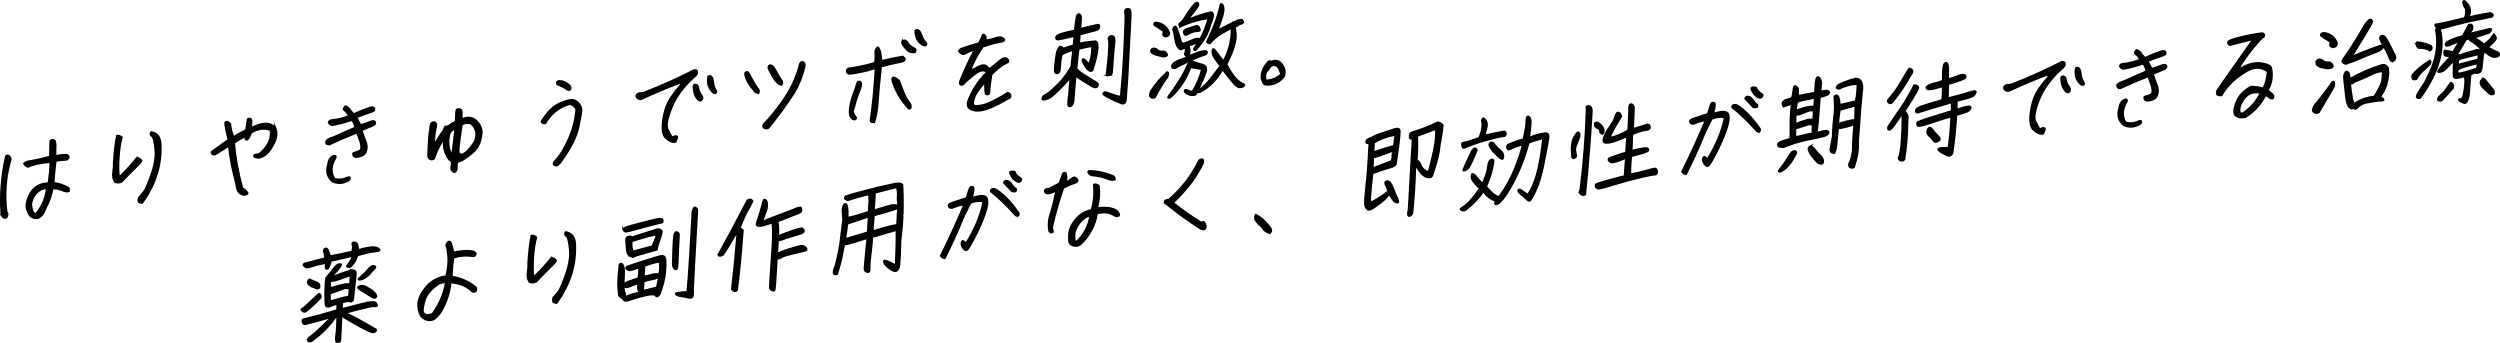 <?xml version="1.0" encoding="UTF-8"?><svg id="_レイヤー_2" xmlns="http://www.w3.org/2000/svg" viewBox="0 0 739.17 101.4"><defs><style>.cls-1{stroke:#000;stroke-miterlimit:10;stroke-width:.5px;}</style></defs><g id="_デザイン"><path class="cls-1" d="m.4,63.56c-.42-5.82.03-11.61,1.32-17.34.3-.32.58-.38.91-.17.3.22.49.55.56.98-1.5,5.21-1.92,10.46-1.22,15.74.24.07.32.34.26.8-.09.45-.26.73-.52.85s-.53.03-.83-.22l-.49-.64Zm19.89-6.98c-.19.09-.47.09-.84.03-.37-.09-.92-.25-1.62-.52-.67-.27-1.44-.38-2.25-.32-.43,1.89-.85,3.27-1.32,4.24-.43.94-.86,1.84-1.25,2.68-.39.84-.99,1.44-1.79,1.82-.78.09-1.43-.03-1.94-.38-.51-.32-.96-1.07-1.32-2.23-.4-1.13-.05-2.75,1.01-4.81,1.27-1.95,3.07-2.95,5.34-2.92.37-2.42.56-4.5.54-6.25-2.94.27-5.15.74-6.56,1.44-.31-.09-.58-.25-.78-.45-.2-.2-.35-.37-.43-.52.33-.35.75-.56,1.25-.68.5-.12,1.1-.22,1.82-.33.72-.11,2.27-.48,4.64-1.1,0-2,0-3.55.07-4.64.26-.25.58-.35.98-.27.4.08.58.6.62,1.52,0,.92-.03,2-.07,3.21,2.01-.39,3.23-.46,3.59-.22.39.24.46.55.25.92-.18.34-.53.5-1.09.5-.53,0-1.4.06-2.66.27-.32,2.7-.52,4.85-.62,6.48,1.57.2,3.07.7,4.48,1.52.15.59.13.91-.06.99Zm-6.44-.98l-1.55.37c-1.8.97-2.83,2.51-3.08,4.57.09.5.19,1.03.31,1.58.09.56.47.96,1.11,1.14,1.85-2.33,2.94-4.9,3.21-7.66Z"/><path class="cls-1" d="m36.02,40.65c-.44,1.6-.75,3.57-.89,5.84s-.13,4.14.03,5.55l.5-.06c2.09-2.08,3.72-3.88,4.9-5.41.15.08.36.18.63.31.27.13.51.32.68.59-.02.29-.56.95-1.61,1.93-1.06,1.01-2.48,2.47-4.31,4.36-.77.34-1.42.35-2.02,0-.51-.86-.67-1.83-.48-2.86.16-1.03.22-2.02.18-2.94.2-3.26.52-5.89.95-7.88.56-.06,1.05.1,1.43.57Zm6.85,15.56c2.29-4.95,3.31-8.81,3.08-11.61-.27-2.76-.61-4.24-1.1-4.38-.44-.36-.51-.73-.14-1.19,1.66.29,2.59,1.35,2.79,3.2.39,6.33-1.44,12.28-5.48,17.81-.31-.06-.58-.12-.86-.19-.28-.06-.31-.54-.13-1.41.87-.99,1.51-1.72,1.85-2.24Z"/><path class="cls-1" d="m81.46,37.87c.51,1.24.43,2.58-.25,4.09-.68,1.51-1.44,2.64-2.26,3.43-.82.76-1.66,1.2-2.54,1.3l-1.11-.22c-.26-.29-.31-.47-.12-.62.16-.15.45-.21.88-.23.43.01.79-.18,1.13-.6,2.17-1.93,3.11-4.13,2.8-6.56-1.92-.64-3.83-.39-5.74.78-.22.6-.44,1.1-.65,1.5-.24.41-.47.62-.72.62-.22,0-.38-.37-.43-1.06l-3.19,1.89c.3,4.25,1.11,8.72,2.43,13.49.46.17.84.51,1.15.95.36.21.47.42.33.63-.14.21-.46.34-.99.4-1.23-.24-1.93-.92-2.14-2.04-.18-1.15-.42-2.2-.7-3.22-.74-2.68-1.29-5.75-1.7-9.26-2.07,1.31-3.23,2.05-3.59,2.28-.32.23-.64.33-.92.29-.28-.03-.46-.17-.57-.41-.08-.24-.04-.44.16-.56,1.27-.87,2.86-2.01,4.85-3.47-.5-1.5-.83-3.14-1.03-4.96.41-.55.93-.42,1.56.36.1,1.38.43,2.65,1.01,3.82,1.1-.76,2.33-1.44,3.64-2.06.2-1.23.36-2.26.47-3.13.14-.21.39-.3.7-.24.34.06.48.33.44.9,0,.54-.04,1.18-.08,1.88,3.31-1.77,5.7-1.76,7.18.04Z"/><path class="cls-1" d="m96.48,42.45c-.15-.14-.13-.43.05-.77.18-.34.53-.6,1.14-.8.6-.2,1.5-.55,2.68-1.1,1.19-.58,2.75-1.26,4.67-2.05-.16-.9-.49-1.66-.98-2.24-2.03.71-3.96,1.21-5.85,1.55-.52-.16-.84-.44-1.04-.83.12-.39.38-.61.79-.69,1.53-.11,3.26-.5,5.21-1.22-.42-.81-.82-1.37-1.24-1.64-.45-.23-.4-.65.17-1.26.49.1.94.4,1.28.87.34.5.75.99,1.21,1.48,1.86-.88,3.55-1.54,5.07-2.03.66-.08,1.02.04,1.06.39.04.31,0,.54-.13.65s-.64.33-1.5.61c-.86.29-2.1.71-3.69,1.34l1.23,2.27c1.01-.31,1.97-.64,2.83-.99.86-.38,1.39-.28,1.54.27-.03.42-.23.69-.61.83-.38.17-.83.35-1.4.57-.54.22-1.21.52-2.04.9.59,1.58,1.01,2.74,1.28,3.47.26.76.31,1.49.18,2.17-.17.72-.42,1.22-.78,1.51-.36.29-1.06.56-2.16.75-.52-.07-.83-.19-.94-.43-.11-.24-.16-.43-.15-.62,0-.16.33-.32.99-.46.63-.17,1.11-.41,1.35-.76.16-.62.08-1.34-.17-2.23-.29-.89-.6-1.8-.98-2.74-2.87,1.12-5.61,2.32-8.21,3.53-.43-.04-.71-.14-.85-.32Zm.49,6.22c.13-1.06.45-1.79.94-2.17.49-.41.87-.54,1.15-.45.27.09.32.34.14.68-1.32,2.18-1.44,4.22-.34,6.1,1.34.39,2.72.23,4.1-.43.41-.08.59,0,.54.29-.05.26-.15.46-.29.6-.13.14-.68.4-1.6.69-.92.3-1.97.22-3.19-.21-1.6-1.28-2.12-2.96-1.46-5.1Z"/><path class="cls-1" d="m142.43,39.36c-.12,1.5-.49,2.85-1.15,4-.66,1.18-2.17,2.5-4.54,4-.55.28-.99.43-1.3.46-.25.09-.38.58-.34,1.5,0,.92-.25,1.46-.75,1.64-.85-.38-1.12-1.01-.88-1.93.24-.91.03-1.53-.64-1.8-1.38-1.84-1.91-3.88-1.52-6.17-1.22,1.56-2.17,3.48-2.94,5.82-.46.34-.89.39-1.28.15-.39-.27-.55-.7-.51-1.31.04-.61.08-1.75.15-3.44.07-1.66.28-3.55.63-5.65.14-.21.27-.35.43-.43s.35-.1.6-.1c.25.04.42.17.56.44.11.27.04.88-.17,1.8-.24.92-.4,2.46-.41,4.61.84-1.59,1.77-3.06,2.79-4.41.09-.42.27-.82.44-1.13.56.03,1.03-.12,1.43-.48.39-.33.94-.65,1.68-.95.05-.73.09-1.44.1-2.1,0-.63.07-1.09.14-1.28.04-.23.21-.34.46-.37.34,0,.62.06.83.13.21.1.31.5.3,1.2-.04.7-.02,1.27.02,1.71,1.32-.72,2.62-.71,3.88.07,1.42,1.17,2.08,2.52,1.99,4.02Zm-7.84-1.43c-.55.29-1.07.73-1.58,1.35-.71,2.49-.51,4.72.65,6.62.35-2.64.67-5.31.93-7.97Zm6,.56c-.35-.91-.81-1.56-1.43-1.99-.98-.24-1.83-.14-2.6.39-.47,3.03-.8,5.36-.93,6.96-.16,1.57.27,2.12,1.33,1.66,1.03-.5,2.19-1.74,3.43-3.75.48-1.29.55-2.38.2-3.26Z"/><path class="cls-1" d="m160.09,35.96c1.6-2.75,3.42-4.54,5.46-5.44,2.05-.9,3.4-1.18,4.1-.94.67.27,1.21.62,1.58,1.09.34.47.59.98.68,1.54.09.53-.2,2.31-.82,5.29-.62,2.99-2.46,6.56-5.51,10.71-.3.32-.56.54-.82.7-.26.12-.53.09-.87-.09-.3-.19-.31-.5,0-1.01,1.19-1.21,2.18-2.59,3-4.21,2.07-3.75,3.23-7.53,3.49-11.3-.56-.98-1.25-1.48-2.05-1.51-3.14.99-5.49,2.88-7.1,5.69-.59.07-.99-.08-1.15-.5Zm4.63-11.02c-.08-.21-.1-.46-.02-.69.08-.23.36-.33.86-.32.5-.02,1.11.19,1.83.58.72.39,1.13.79,1.26,1.22.16.43.05.72-.27.89-.32.13-.68-.02-1.06-.45-1.2-.66-2.08-1.06-2.6-1.23Z"/><path class="cls-1" d="m188.92,29.29c-.34-.09-.57-.28-.68-.56-.14-.24-.12-.49-.02-.7.24-.31.56-.48.93-.49.37.02.81-.06,1.32-.21,5.1-1.97,10.02-4.18,14.74-6.62.6-.07.9.09.94.46.04.38-.08.74-.31,1.02-.2.28-.43.49-.69.65-3.13,2.83-5.34,5.87-6.62,9.09-1.26,3.22-1.64,5.35-1.08,6.4.53,1.05.89,1.71,1.06,1.94.17.27.39.31.71.14.32-.2.6-.23.88-.1.31.09.15.65-.38,1.66-.76.21-1.7-.12-2.82-1.11-1.12-.95-1.33-3.18-.65-6.68.45-2.21,1.18-4,2.2-5.45.99-1.44,1.73-2.38,2.19-2.82.43-.4.68-.9.72-1.54-4.01,1.53-7.87,3.15-11.58,4.87-.23.15-.51.15-.84.03Zm16.12-3.26c-.03-.5.02-.83.18-.94.16-.11.41-.14.72-.02.31.09.5.45.56,1.05s.33,1.23.84,1.93c.55.67.48,1.25-.17,1.73-.56.03-1.18-.6-1.75-1.8-.18-.65-.29-1.33-.38-1.96Zm5.25-3.42c.3.22.48.77.58,1.68.1.94.33,1.64.67,2.18.34.5.38.84.12,1-.26.19-.51.15-.77-.07-1.39-1.17-1.88-2.77-1.5-4.84.35-.17.63-.13.9.06Z"/><path class="cls-1" d="m223.43,27.31c-1.46-1.58-2.4-2.93-2.8-4.06-.4-1.13-.45-1.76-.13-1.89.29-.13.51-.12.62-.04.12.11.26.32.46.65.17.3.53.96,1.03,1.94.5.96.98,1.7,1.42,2.19.43.52.53.99.22,1.47l-.82-.26Zm11.44.03c-2.41,3.76-4.99,7.26-7.67,10.51-.39.2-.76.21-1.12.06-.36-.15-.5-.39-.45-.71.05-.32.22-.63.55-.89,1.29-1.32,2.57-2.86,3.86-4.59,3.24-4.14,5.4-8.45,6.49-12.95.34-.48.66-.61.99-.4s.46.58.43,1.13c-.64,2.8-1.64,5.42-3.06,7.83Zm-6.48-4.81c-.9-1.58-1.31-2.48-1.23-2.71.08-.23.21-.41.47-.56.56.06.98.3,1.23.78.25.48.62,1.1,1.1,1.91.45.84.84,1.43,1.13,1.81.32.34.32.82,0,1.36-.86-.12-1.77-.97-2.7-2.58Z"/><path class="cls-1" d="m250.82,21.76c-.3-.16-.44-.39-.48-.74-.04-.34.16-.59.58-.79.63-.07,1.66-.25,3.08-.51,1.45-.26,2.99-.66,4.7-1.17.15-1,.18-1.92.08-2.77-.07-.85.18-1.45.77-1.83.36.28.6.85.77,1.66.14.81.24,1.59.32,2.38,2.15-.53,4.25-.93,6.27-1.28.33.25.53.45.62.59.05.19,0,.38-.16.59-.2.25-.87.45-2.09.65-1.2.23-2.8.6-4.76,1.14-.48,4.3-.79,7.73-.94,10.26-.19,2.53-.53,4.6-1.07,6.21-.34.04-.62.04-.84-.06-.18-.08-.3-.25-.28-.57.71-4.96,1.21-10.13,1.48-15.42-1.21.49-2.76.92-4.62,1.25-1.98.42-3.11.58-3.42.42Zm2.23,4.12c.23-1.14.48-1.74.79-1.77.31-.07.56.06.75.36.2.3.02,1.2-.6,2.7-.59,1.49-1.21,3.47-1.82,5.85.18.61.4,1.1.69,1.38.32.28.37.56.17.77-.17.21-.45.24-.78.09-.33-.12-.65-.5-.96-1.13-.33-1.74.25-4.5,1.75-8.25Zm13.1-1.2c.37,1,.7,1.82.94,2.46.27.67.54,1.24.82,1.75.25.51.53.92.8,1.21.26.29.46.61.56.98.1.34.09.62-.05.86-.11.2-.33.26-.57.16-2.28-2.41-3.88-5.14-4.81-8.21-.13-.49-.04-.85.25-1.04.98.21,1.69.82,2.06,1.83Zm.58-12.43c.14-.17.36-.26.7-.33.34-.04.67.21,1.01.8.34.56.9,1.04,1.68,1.46.67.24.83.67.39,1.29-.88.13-1.61-.04-2.2-.57-.56-.54-1.05-1.12-1.45-1.74-.19-.42-.23-.73-.13-.91Zm4.84-3.31c.3.16.61.63.9,1.48.26.83.63,1.45,1.06,1.91.41.46.51.77.31.98-.23.18-.51.22-.87.07-1.57-.84-2.38-2.27-2.37-4.36.32-.2.64-.23.97-.08Z"/><path class="cls-1" d="m298.77,28.75c-2.39,1.45-4.48,2.54-6.2,3.21s-3.1.92-4.15.76c-1.08-.16-1.74-.47-2.06-.94-.28-.44-.34-1.01-.21-1.66,1.2-3.28,3.02-6.15,5.5-8.62-.18-.55-.67-.75-1.39-.6-.72.14-1.63.66-2.68,1.54-1.08.85-2.04,1.75-2.93,2.62-.69.17-.99-.14-.84-.95,1.22-3.12,2.69-6.27,4.34-9.4-.95.27-1.68.54-2.23.86-.55.35-.96.49-1.3.43-.31-.06-.66-.34-1.1-.8-.04-.38.35-.71,1.18-.99.83-.28,2.41-.78,4.75-1.46l.93-1.98c.15-.49.32-.67.53-.54.18.11.33.22.44.36.12.11.15.58.1,1.35.88-.13,1.82-.33,2.84-.67,1.02-.34,1.73-.36,2.12-.08.42.27.59.54.51.77-.11.23-.68.43-1.81.58-1.1.19-2.62.62-4.52,1.28-1.5,2.14-2.77,4.53-3.8,7.19.84-.48,1.61-.88,2.31-1.21.71-.37,1.28-.53,1.74-.55.47-.02,1.04.36,1.73,1.14,1.31-1.04,2.35-1.88,3.11-2.54.75-.62,1.42-.83,1.93-.57.51.26.68.62.46,1.09-.23.12-.74.4-1.51.81-.74.43-1.89,1.39-3.38,2.83-.33,1.85-.57,3.74-.69,5.66-.36.33-.71.37-1.06.12-.19-.93-.24-2.1-.15-3.53-1.73,1.91-2.79,3.39-3.17,4.51-.41,1.09-.49,1.86-.23,2.28.22.39,1.22.37,2.89-.04,1.71-.45,4.08-1.64,7.19-3.61.67.18.95.65.79,1.37Z"/><path class="cls-1" d="m320.74,19.43c-.51-.86-.75-1.41-.71-1.66.05-.26.18-.37.39-.3.18.07.39.21.62.47.23.23.44.49.64.72.17.27.33.22.47-.08.11-.3.27-.86.44-1.64.2-.79.3-1.88.33-3.3-1.22.17-2.55.48-4,.87-.31,2.57-.53,4.5-.64,5.84.15.14.44.43.85.79.44.39,1.43,1.04,2.99,1.98,1.53.91,2.37,1.44,2.45,1.56.09.12.11.27.1.4-.04.16-.11.33-.22.5-.1.14-.23.25-.39.27-.16.02-.34,0-.53-.04-.22-.04-.46-.17-.76-.36-.3-.19-.99-.62-2.04-1.23-1.05-.64-1.94-1.24-2.69-1.79-.39,4.29-.56,6.63-.59,7.04-.02.38-.08.74-.18.97-.08.26-.18.43-.29.6-.1.14-.2.25-.36.33-.13.08-.29.1-.44.11-.15-.01-.25-.07-.3-.19-.05-.12-.08-.28-.06-.53.01-.22,0-.44.01-.73-.02-.25.05-.77.16-1.6.11-.81.2-1.67.25-2.57.09-.9.15-1.89.21-2.97-.71.9-1.44,1.72-2.17,2.5-.76.75-1.56,1.54-2.41,2.34-.82.76-1.51,1.25-1.98,1.43-.51.18-.83.28-1.05.31-.22.03-.37.01-.5.02-.12-.02-.18-.14-.17-.3.01-.16.05-.35.19-.56.11-.23.3-.38.53-.5.19-.12.45-.24.74-.4.29-.16.98-.71,2.06-1.72,1.09-1.01,1.99-1.94,2.69-2.84.71-.9,1.22-1.6,1.5-2.1.31-.48.52-.82.65-1.03.14-.17.21-.31.21-.37.12-1.38.31-2.98.55-4.85-1.74.52-2.89.99-3.41,1.4-.25,1.49-.42,2.74-.45,3.79-.03,1.02-.28,1.59-.75,1.64-.47.05-.74-.11-.78-.48-.07-.4-.07-.85-.01-1.3s.17-1.26.27-2.35c.1-1.09.24-1.93.47-2.53.22-.6.46-.97.66-1.15.23-.15.62,0,1.18.5.89-.32,1.88-.66,2.95-.97.11-1.31.17-2.21.2-2.69-.54.12-1.39.32-2.55.58-1.2.29-1.86.43-2.05.45-.15-.01-.31-.03-.46-.04-.15-.04-.24-.13-.32-.31-.02-.12-.01-.28,0-.41.04-.13.14-.27.31-.42.16-.11.42-.24.74-.37.29-.13.98-.33,2.03-.61,1.07-.25,1.89-.44,2.46-.56.22-2.09.4-3.44.53-3.99.13-.55.36-.83.67-.81.31,0,.52.2.62.56.1.34.02,1.61-.17,3.73.53-.09,1.51-.33,3-.69,1.45-.35,2.24-.54,2.36-.49.15.05.21.17.26.32.02.16,0,.35-.03.54-.07.2-.15.33-.28.44-.1.14-.26.22-.48.31-.19.05-.95.27-2.21.57-1.3.34-2.21.57-2.78.76-.03.54-.09,1.41-.19,2.62,1.39-.28,2.33-.46,2.86-.48.53-.06,1.09-.09,1.75-.17.63-.07.93.56.87,1.96-.05,1.37-.53,3.52-1.48,6.42-.22.47-.53.57-.98.3-.4-.11-.83-.6-1.34-1.46Zm11.93,10.83c-.17.3-.46.43-.93.39-1.37-.51-2.7-1.12-3.99-1.8-1.3-.65-1.8-1.1-1.53-1.35.26-.22.49-.31.7-.24.22.04.89.25,2.01.66,1.13.41,1.92.61,2.42.64.45-4.36.83-9.45,1.09-15.22.26-5.8.35-8.79.28-9.04-.08-.21-.12-.53-.1-.97.03-.42.23-.66.63-.71.41-.08.68.05.88.28.17.27.24,1.11.16,2.52-.09,1.44-.27,4.82-.53,10.14-.24,5.36-.52,9.95-.85,13.83.02.25-.06.55-.24.85Zm-4.92-7.94c-.57.13-.77-.04-.56-.54.63-5.21.87-8.5.67-9.91-.23-.29-.18-.61.15-.97.36-.36.71-.4,1.13-.16.39.27.5.99.36,2.18-.16,1.16-.41,4.07-.72,8.68-.12.36-.47.62-1.04.72Z"/><path class="cls-1" d="m339.94,28.29c.04-.67.27-1.3.67-1.85.38-.55.92-1.24,1.56-2.05.61-.8,1.51-1.76,2.66-2.81.08-.26.24-.35.45-.21.21.13.18.58-.09,1.41-1.39,1.84-2.6,3.85-3.66,5.97-.65.39-1.2.23-1.59-.45Zm.4-12.98c-.1-.46.05-.77.49-.94.41-.14.84-.03,1.29.33.44.39.9.56,1.37.51.5-.06.84,0,1.08.2.24.16.41.46.57.82-.29.6-1.13.67-2.62.17-1.35-.29-2.07-.65-2.17-1.08Zm4.86-4.64c-.32.2-.6.2-.87.07-.3-.12-.42-.27-.44-.46-.02-.19.03-.51.16-1.06-1.17-.76-2.06-1.35-2.75-1.81-.23-.32-.09-.59.42-.78,1.98.22,3.34,1.24,4.04,3.09-.03.45-.23.79-.56.95Zm2.69,9.27c-.61.32-1.05.34-1.31.02-.26-.32-.08-.79.58-1.4.65-.45,2.02-1.02,4.15-1.77-.82-.29-1.14-.63-.96-1.03.21-.37.25-.95.2-1.7-.48.21-.86.35-1.21.49-.2.21-.53.06-.97-.46-.44-.49-.73-1.34-.93-2.53-.18-1.19-.34-2.02-.47-2.45-.13-.46-.17-.71-.21-.71,0-.03.13-.17.43-.46.33-.29.6-.07.86.7.27.73.53,1.56.78,2.48.25.92.47,1.47.68,1.64.24.16.81.04,1.73-.39.93-.39,1.66-.7,2.23-.89.6-.16,1.03-.12,1.29.2,1.05-1.83,1.89-3.93,2.56-6.29-2.92.43-5.74,1.25-8.4,2.54,0-.06-.08-.21-.25-.48-.17-.23-.06-.47.32-.7.39-.2.89-.83,1.48-1.82.56-.95,1.24-1.92,1.98-2.86.74-.94,1.2-1.37,1.45-1.34.21.04.36.18.44.43.08.28-.1.68-.51,1.26-.41.58-1.29,1.73-2.67,3.44,2.49-1.04,4.81-1.81,6.95-2.28.83.19.79,1.3-.15,3.41-.67,2.87-2.17,5.48-4.49,7.87-.13.11-.28.06-.43-.17-.14-.24.31-.95,1.34-2.12-1.04.28-2,.61-2.92.93.46,1.19.42,2.24-.13,3.16,1.08-.44,1.98-.8,2.68-1.07.7-.3,1.49-.45,2.36-.52.37,0,.52.16.5.51s-.44.62-1.26.84c-.82.25-2.07.74-3.76,1.54l3.42,1.07c1.23.24,1.65.99,1.26,2.27-.42,1.25-1.04,2.72-1.86,4.43l-.28,1.05c.72-.56,1.48-1.25,2.3-2.04.8-.82,2.18-2.56,4.15-5.26-1.04-1.31-1.73-2.21-2-2.79-.31-.54-.43-1.06-.37-1.61.06-.54.23-.72.47-.53.27.22.56.57.93,1.1.34.53.98,1.32,1.87,2.42,1.64-2.91,2.43-6.18,2.41-9.82-2.18,1.13-3.7,2.07-4.52,2.76-.85.67-1.35,1.17-1.55,1.41-.17.27-.31.42-.37.45s-.25-.04-.52-.16c-.27-.16-.38-.31-.32-.41,1.99-4.03,3.33-7.7,4-10.98.04-.16.17-.18.41-.08.24.13.41.46.49,1.05.09.62-.03,1.49-.38,2.67-.35,1.18-.81,2.47-1.35,3.83.76-.21,1.75-.64,3.04-1.36,1.26-.71,2.25-1.17,2.95-1.41.67-.23,1.11-.28,1.31-.09.17.2.25.42.21.67-.01.22-.21.37-.59.45-.35.07-.99.43-1.87,1.04.44,1.47.46,3.09,0,4.88-.42,1.76-1.26,3.79-2.45,6.02,1.55,3.03,3.09,4.91,4.59,5.69.55.16.79.32.71.55-.07.2-.3.35-.65.49-.38.11-.72.15-1.06.09-.34-.06-.96-.59-1.83-1.6-.87-1.04-1.85-2.26-2.91-3.67-1.81,3.12-4,5.34-6.6,6.65-.25.09-.54.12-.88.07-.11.2-.27.41-.44.62-.2.24-.61.32-1.26.27-.62-.06-1.17-.25-1.58-.58-.44-.36-.58-.63-.44-.87.14-.24.48-.21.99.04.54.29.97.37,1.29.3,1.09-1.58,2.04-3.78,2.83-6.57l-3.38-.57c-1.19,3.21-2.95,6.01-5.3,8.34-.53.5-.92.77-1.13.76-.22,0-.27-.16-.16-.43.14-.24.41-.62.78-1.1.4-.46,1.12-1.52,2.15-3.13,1.06-1.61,1.8-2.96,2.24-4,.47-1.07.75-1.61.88-1.62.12-.01.2-.28.23-.76l-1.51.81c-.93.42-1.7.79-2.31,1.12Zm3.47-9.91c-.58.35-.96.42-1.1.19-.14-.27-.22-.51-.26-.76-.01-.28.12-.49.41-.65.29-.16.74-.34,1.31-.53.57-.19,1.14-.35,1.65-.54.54-.16.88-.1,1.05.17.17.3.28.57.35.82s0,.38-.18.4c-.19.05-.69.11-1.51.2-.57.13-1.14.35-1.72.7Z"/><path class="cls-1" d="m373.37,24.27c-.16-.46-.29-.82-.4-1.03-.1-1.86.62-3.56,2.12-5.09.23-.12.5-.09.87.03,1.37-.57,2.5-.19,3.29,1.15.37.56.58,1.14.64,1.67.03.57-.04,1.11-.26,1.65-1.38,1.74-3.17,2.55-5.31,2.41-.46-.04-.76-.29-.95-.78Zm.84-.51c1.74,0,3.27-.62,4.56-1.79-.46-1.66-1.06-2.54-1.83-2.68-.77-.13-1.42.35-1.98,1.4-.77.47-1.02,1.48-.75,3.07Z"/><path class="cls-1" d="m89.13,91.6c-.06-.09-.05-.12-.05-.15.03-.04.03-.07.1-.11.03-.04.13-.05.25-.09.13-.05.68-.49,1.64-1.39.99-.91,1.71-1.59,2.28-2.13.53-.5.83-.79.89-.83.1-.04.16-.05.22-.02s.12.08.18.17c.06.06.15.17.17.3.05.12.08.24.07.37,0,.1-.05.23-.15.37-.1.14-.43.49-1.03,1.1-.56.57-1.22,1.18-1.88,1.77-.69.58-1.15.95-1.31,1.07-.19.12-.35.2-.45.21-.1.04-.28-.03-.58-.22-.21-.17-.32-.31-.35-.41Zm15.18-11.71c.46.08.73.24.81.45.08.25.13.43.12.59,0,.16-.08.83-.22,2.02-.14,1.19-.35,3.08-.6,5.71-.14.3-.34.45-.59.51-.22.03-.4.01-.52-.07-.09-.09-.37-.08-.81,0-.44.08-.88.2-1.3.34-.02.32-.03.95-.09,1.91,1.52-.39,3.48-.9,5.85-1.52,2.4-.65,3.81-.72,4.18-.25.37.5.45.77.29.89-.19.08-.44.15-.69.11-.28-.03-.62-.03-1,.02-3.09.7-5.65,1.37-7.64,1.91,2.39,1.09,5.34,2.69,8.88,4.8.36.18.35.44-.01.73-.39.3-.83.32-1.31.09-1.22-.43-3.87-1.84-7.97-4.29-.09-.08-.32-.34-.67-.78-.17,3.22-.29,5.71-.37,7.53.04.28-.22.47-.78.57-.57.09-.71-.52-.51-1.85.21-1.36.33-3.4.32-6.19-2.06,3.09-4.58,5.66-7.5,7.67-.45.24-.83.28-1.03.08-.23-.23-.29-.41-.18-.58.11-.2.27-.38.53-.54.23-.15.81-.6,1.67-1.36.89-.77,2.51-2.31,4.86-4.64-3.29.94-5.88,1.65-7.78,2.12-.38.04-.64-.15-.77-.61-.16-.43-.11-.72.15-.84,3.5-.84,6.85-1.76,10.05-2.73.02-.86.03-1.46,0-1.87-1.24.43-2,.67-2.26.8-.22.09-.47.12-.75.05-.24-.07-.36-.24-.4-.59-.16-1.44-.2-3.37-.04-5.83,0-.67.08-1.34.19-2.05.41-.55.71-.94.94-1.19.2-.21.67-.77,1.31-1.64.67-.87,1.23-1.28,1.7-1.3.44-.02.62.09.51.29-.6,1.11-1.7,2.35-3.24,3.7,4.01-1.53,6.26-2.23,6.69-2.16Zm-7.95-2.11c-1.32.21-2.52.48-3.56.82-1.08.34-1.74.52-2.02.52-.25,0-.55-.16-.87-.5-.32-.34-.24-.61.3-.76.54-.16,2.5-.66,5.91-1.53,0-.57-.09-1.13-.27-1.68-.18-.55-.13-.9.19-1.1.29-.16.57-.13.77.13.23.23.47.93.77,2.07,2.61-.49,4.78-.96,6.52-1.37.23-.79.28-1.46.12-2.01-.19-.52.02-.76.54-.73.49.07.82.29.89.63.07.37.19.9.33,1.64.76-.28,1.74-.52,3-.72,1.26-.21,2.12-.15,2.67.14.51.32.68.53.55.7-.16.15-.7.27-1.67.38-.94.11-2.55.45-4.82,1.09-.41,1.12-.8,1.93-1.18,2.42-.37.45-.67.77-.86.92-.2.15-.45.18-.81.09-.33-.12-.42-.24-.19-.42.91-1.18,1.44-2.13,1.57-2.84-1.51.36-3.66.86-6.4,1.49-.36,1.34-.69,2.11-.98,2.3-.61.29-.76-.26-.49-1.66Zm-5.06,4.95c.1-.11.22-.09.41-.05.18.07.42.17.76.33.33.15.7.3,1.12.47.39.18.66.34.75.49.05.12.11.27.13.4.02.12.04.28,0,.41,0,.13-.05.23-.11.33-.07.07-.13.14-.2.18-.06.04-.16.05-.28.03-.12-.05-.4-.11-.76-.23-.37-.12-.7-.24-.97-.37-.27-.16-.51-.29-.69-.46-.18-.17-.32-.31-.38-.46-.05-.15-.08-.28-.07-.44,0-.13.01-.22.08-.33.04-.13.11-.24.21-.31Zm6.32,6.39c2.38-.78,4.21-1.27,5.53-1.45.01-.22.04-.57.1-1.12.06-.52.09-1,.12-1.44-.26.16-.54.19-.78.09-.28-.06-.75.02-1.45.32-.7.3-1.91.72-3.62,1.27,0,.95.05,1.71.1,2.33Zm5.85-5.07c.09-.9.14-1.79.19-2.62-.73.21-1.81.59-3.24,1.1-1.43.51-2.34.68-2.8.51-.04.61-.02,1.3.05,2.15,3.27-1.07,5.19-1.44,5.79-1.13Zm3.24.46c.19-.02.38-.04.56,0,.22,0,.4.05.64.15.21.07.48.23.81.42.33.22.66.4.96.59.3.19.54.35.74.55.17.2.38.4.58.66.17.27.28.44.28.54.03.09-.01.19-.02.29-.04.07-.1.17-.17.24-.1.07-.19.12-.29.13s-.25,0-.4-.05c-.18-.04-.73-.33-1.65-.96-.93-.59-1.62-1.02-2.1-1.32-.45-.3-.72-.49-.77-.58-.06-.06-.05-.15-.02-.22.03-.07.17-.21.42-.33.06-.04.22-.09.41-.11Zm4.2-5.68c.09.05.12.15.11.21s-.17.27-.5.6c-.36.36-.63.64-.8.88-.2.28-.4.49-.64.74-.23.21-.53.47-.95.71-.39.27-.71.43-.9.55-.22.09-.44.14-.6.16-.19.05-.34.04-.44.05-.09-.02-.15-.08-.18-.11-.03-.03-.06-.09-.02-.16.04-.07.3-.32.86-.79.56-.44.99-.91,1.32-1.29.37-.39.7-.78,1.03-1.1.33-.32.59-.51.75-.59.16-.08.29-.13.38-.11.12-.01.25.03.43.11.03,0,.09.05.15.14Z"/><path class="cls-1" d="m134.1,76.19c-.29,1.75-.44,3.6-.53,5.58,2.49.38,4.77,1.33,6.76,2.88.39.24.56.57.54.89-.02.35-.19.59-.54.73-.32.17-.66.04-1.03-.36-.35-.37-.95-.81-1.76-1.26-.81-.48-2.25-.86-4.31-1.19-.07,1.69-.49,3.45-1.2,5.31-.73,1.83-1.41,3.14-1.98,3.9-.61.8-1.14,1.33-1.59,1.64-.42.3-1.02.43-1.76.39-1.29-.23-2.15-.9-2.58-1.96-.97-2.46-.51-4.86,1.35-7.22,1.66-2.28,3.83-3.57,6.46-3.87.51-2.25.73-4.21.58-5.81-.15-1.6-.31-2.57-.45-2.83-.17-.27-.15-.59.03-.99.21-.37.44-.59.69-.62.28-.03.52.19.64.69.16.46.39,1.29.65,2.49,2.42-.4,4.17-.54,5.18-.37,1.02.14,1.5.46,1.43.95-.09.52-.54.7-1.37.54-1.7-.22-3.42-.06-5.19.49Zm-2.28,7.24c-.78.09-1.41.22-1.89.4-2.4,1.54-3.83,3.2-4.31,4.93-.51,1.71-.67,2.84-.55,3.39.15.52.51.86,1.12,1.01.47-.05,1-.14,1.64-.34,2.11-2.9,3.45-6.04,4-9.4Z"/><path class="cls-1" d="m158.57,70.21c-.44,1.6-.75,3.57-.89,5.84-.14,2.27-.13,4.14.03,5.55l.5-.06c2.09-2.08,3.72-3.88,4.9-5.41.15.08.36.18.63.31.27.13.51.32.68.59-.02.29-.56.95-1.61,1.93-1.06,1.01-2.48,2.47-4.31,4.36-.77.34-1.42.35-2.02,0-.51-.86-.66-1.83-.48-2.86.16-1.03.22-2.02.18-2.94.2-3.26.52-5.89.95-7.88.56-.06,1.05.1,1.43.57Zm6.85,15.56c2.29-4.95,3.31-8.81,3.08-11.61-.26-2.76-.61-4.24-1.1-4.38-.44-.36-.51-.73-.14-1.19,1.66.29,2.59,1.35,2.79,3.21.39,6.33-1.44,12.28-5.48,17.81-.31-.06-.58-.12-.86-.19-.28-.06-.31-.54-.13-1.41.87-.99,1.51-1.72,1.85-2.24Z"/><path class="cls-1" d="m194.41,87.61c-.19.09-.38.04-.52-.13-.15-.14-.24-.23-.23-.26-.45-.23-1.36-.2-2.74.12-1.36.31-2.59.64-3.64,1.01-1.08.38-1.81.59-2.21.6-.4-.02-.67-.15-.75-.39-.11-.24-.35-.44-.71-.62-.36-.18-.56-.41-.61-.69-.01-.28-.05-.66-.12-1.13-.1-.46-.11-1.22-.14-2.24,0-1.01.11-2.87.4-5.5.08-.29.24-.44.52-.44.28.03.51.32.69.87.18.55.23,1.31.17,2.33-.06,1.02-.1,2.07-.1,3.18.41-.59.87-.95,1.34-1.07.51-.15,1.49-.49,2.98-1.01.1-.65.16-1.67.29-3.11-1.11.35-1.87.59-2.31.71-.41.14-.85.1-1.26-.17-.42-.24-.46-.52-.1-.84,2.22-.76,4.19-1.43,5.9-1.94,1.71-.54,3.01-.95,3.93-1.18.88-.23,1.4.03,1.54.81.14.78.12,2.08-.03,3.97-.18,1.86-.68,3.98-1.57,6.33-.28.44-.54.73-.7.78Zm-10.16-19.71c-.06-.09-.05-.15-.05-.15,0,0,.06-.04.19-.12.1-.07.29-.19.55-.38.29-.16,1.94-.63,4.97-1.42,3.03-.79,4.7-1.17,4.98-1.14.31,0,.56,0,.75,0,.19.01.3.22.31.57.04.34-.06.55-.32.57s-2.05.49-5.37,1.37c-3.35.92-5.06,1.37-5.18,1.35-.12-.02-.27-.09-.42-.24-.24-.16-.35-.31-.41-.43Zm5.02,18.43c-.64-.28-.83-1.14-.56-2.57-1.43.54-2.42.91-2.9,1.09-.48.18-.97.11-1.45-.22.11,1.22.26,1.87.38,1.99.15.11.12.52-.04,1.18,1.02-.43,2.54-.92,4.57-1.47Zm5.02-12.78c.02.25-.15.4-.46.43-.31.04-.76.15-1.3.34-.57.19-1.42.42-2.6.74-1.17.29-1.96.54-2.41.78-.45.24-.67.27-.66.04.05-.23-.04-.28-.27-.16-.23.12-.5,0-.79-.35-.29-.38-.47-1.03-.53-1.97-.06-.98-.12-1.64-.15-2.08-.04-.41-.02-.73.12-.93.11-.23.21-.34.33-.35.09-.01.31-.07.63-.13.31-.07.46.04.51.29,2.85-.89,5.42-1.73,7.74-2.46.53-.06.96.15,1.27.59-.16,1.06-.55,2.34-1.1,3.8-.23.69-.35,1.18-.34,1.43Zm-2.6-3.67c-1.14.32-2.75.79-4.91,1.45-.08,1.37,0,2.38.38,3l5.72-1.54,1.39-3.39c-.62.04-1.47.2-2.58.48Zm3.22,11.84c-.4.43-1.04.69-1.92.85-.88.13-1.76.36-2.68.69l-.14,2.71c.92-.23,2.24-.54,4.01-.99l.73-3.25Zm.14-4.33c-1,.11-2.49.5-4.49,1.24-.08,1.34-.15,2.39-.19,3.1.31-.04,1.04-.18,2.11-.46,1.11-.32,1.89-.34,2.37-.14.28-1.05.36-2.26.2-3.73Zm5.23-8.71c.4.15.56.54.46,1.18-.22,4.02-.32,6.63-.36,7.81-.01,1.17-.14,1.82-.37,1.91-.26.12-.5,0-.76-.36-.26-.35-.38-.91-.33-1.74.02-.79.07-2.1.12-3.98.05-1.88.17-3.29.36-4.29.19-.53.48-.72.87-.54Zm4.52,18.99c-.15.4-.59.51-1.33.34-.73-.2-1.44-.34-2.12-.42-.68-.08-1.17-.25-1.46-.53-.3-.25-.03-.44.75-.53.82-.12,1.44-.16,1.88-.18.47,0,.69-.08.7-.24.01-.19.13-1.57.35-4.13.22-2.56.59-9.01,1.16-19.32.22-1.07.53-1.49.95-1.28.42.21.58.7.47,1.44-.59,10.02-.99,17.55-1.23,22.56.05,1.13.04,1.9-.11,2.3Z"/><path class="cls-1" d="m213.31,75.57c-.42.21-.72.11-.95-.24,2.73-4.88,5.6-10.25,8.64-16.11.68-.43,1.17-.32,1.51.24-.68,1.41-1.31,2.62-1.93,3.61-.68,1.44-1.3,2.91-1.86,4.4.43.14.76.36.93.56-.55,7.36-1.13,13.29-1.72,17.76-.5.53-1.02.43-1.57-.3l.11-.77c.51-4.24,1.01-9.41,1.51-15.42l.06-.93c-1.18,2.04-2.29,3.91-3.33,5.58-.55.89-1.02,1.42-1.41,1.62Zm10.46-9.78c.56-1.46,1.18-3.56,1.92-6.37.02-.35.21-.47.58-.35.33.15.52.58.54,1.3.05.72-.06,1.4-.28,2.03s-.63,1.69-1.23,3.25c.55-.35,1.95-.92,4.21-1.75,2.26-.83,4.01-1.5,5.29-2.03,1.24-.52,1.94-.67,2.05-.42.11.24.15.55.1.88-.02.32-.44.62-1.24.9-.82.25-2.26.83-4.36,1.7l-1.56.56c.21.2.3.73.34,1.58.04.88.01,1.81-.02,2.83.33-.26,1.57-.78,3.67-1.5,2.13-.75,3.23-1.03,3.41-.89.18.14.29.28.41.4.08.15.11.31.06.5-.04.16-.14.3-.31.41-.13.11-.29.19-.48.25-.19.05-1.04.31-2.53.76-1.52.46-2.44.75-2.82.92-.35.13-.64.23-.89.29-.22.06-.41.08-.6.1-.06.93-.14,2.24-.24,3.9.45-.24.84-.44,1.19-.58.32-.16,1.4-.54,3.17-1.06,1.78-.55,2.79-.79,2.97-.75.22.04.43.11.64.21.21.1.39.21.51.36.15.14.23.26.22.39.03.09-.01.19-.08.29-.07.1-.23.18-.39.23-.19.05-.44.15-.76.21-.32.07-1.26.3-2.87.67s-2.69.72-3.17.99c-.52.31-.81.47-.9.48-.06-.03-.28-.06-.61-.18-.35,6.26-.58,9.42-.68,9.53-.07.1-.16.15-.26.12-.12.01-.25,0-.4-.08-.15-.08-.27-.13-.39-.21-.12-.08-.21-.2-.29-.32-.09-.12-.08-.78,0-1.93.07-1.15.15-2.39.23-3.67.08-1.31.22-3.58.45-6.81.2-3.26.19-5.63-.06-7.13-3.57,1.42-5.06,1.4-4.54-.02Z"/><path class="cls-1" d="m264.43,54.33c1.07-.22,1.87-.15,2.38.21.34,5.64.15,11.14-.56,16.59-.01,2.73-.13,5.09-.31,7.08-.22,1.99-1.05,2.46-2.52,1.49-1.46-.97-2.16-1.85-2.08-2.62.42-.17,1.57.27,3.4,1.36.21-2.37.33-5.84.33-10.44l-7.16,2.11c-.05,1.34-.21,2.94-.46,4.91-.24,1.96-.36,3.31-.34,4.03.02.73,0,1.11-.07,1.18-.07.1-.13.14-.2.18-.06,0-.16.05-.25.03-.09.01-.22,0-.31-.06-.12-.02-.24-.1-.36-.18-.12-.08-.21-.2-.26-.35-.02-.12-.08-.28-.06-.47-.02-.16.26-3.17.83-8.97-1.3.4-2.66.81-4.09,1.26-1.39.44-2.22.63-2.43.59-.18-.04-.36.26-.49.91-.14.68-.28,1.49-.46,2.5s-.67,2.77-1.42,5.36c-.35.17-.63.17-.93-.02-.27-.16-.2-.87.25-2.06.42-1.19.92-3.37,1.49-6.54l.93-7.56-.21-2.67c.09-.96.32-1.62.64-1.88.48-.15.73.23.83,1.14.13.9.13,1.89.07,2.91,1.41-.22,3.53-.85,6.33-1.8-.12-.65-.11-1.32,0-2.03.11-.71.11-1.76-.03-3.07-2.3.55-4.39,1.13-6.26,1.76-.18-.04-.43-.14-.67-.3-.27-.16-.28-.44,0-.86,2.06-.68,5.29-1.55,9.74-2.66,2.02-.45,3.59-.82,4.7-1.04Zm-14.53,16.33c3.55-1.04,5.76-1.7,6.65-1.99.12-2.01.22-3.54.29-4.63-2.86.96-4.95,1.67-6.32,2.15-.02.38-.1,1.06-.22,2.02-.11.74-.25,1.55-.4,2.46Zm13.48-8.38c-.76.25-1.65.5-2.63.77-.98.24-1.77.46-2.37.65-.06.89-.1,1.69-.18,2.4-.07.67-.12,1.41-.17,2.24.89-.26,2-.61,3.33-.98,1.36-.41,2.65-.68,3.85-.88.13-1.66.23-3.29.3-4.92-.64.26-1.37.5-2.13.72Zm-4.65-5.31l-.32,5.21c.95-.27,1.9-.57,2.88-.87.95-.3,1.62-.5,1.96-.57.35-.07.66-.14.94-.14.31-.04.74.04,1.36.2-.17-1.25-.21-2.2-.13-2.87.07-.67,0-1.52-.25-2.57l-6.44,1.62Z"/><path class="cls-1" d="m278.2,75.56c2.52-5.14,4.82-10.16,6.9-15.12-1.16.19-2.11.46-2.78.76-.67.3-1.17.39-1.44.23-.3-.19-.44-.39-.42-.71.02-.29.44-.59,1.27-.87.79-.28,2.16-.72,4.03-1.31.59-2.07.97-3.12,1.19-3.24.23-.12.47-.12.78,0,.27.13.18,1.18-.35,3.18,2.67-.87,4.12-.79,4.46.25.31,1.01.09,2.62-.73,4.84-.79,2.18-1.76,4.39-2.93,6.61-1.16,2.23-1.89,3.45-2.25,3.71-.36.26-.75.05-1.18-.56-.43-.65-.58-1.17-.46-1.6.12-.39.28-.57.56-.48.24.1.51.36.76.74,2.59-4.13,4.3-8.26,5.15-12.38-1.13-.29-2.38-.17-3.82.4-.46.94-1.1,2.22-1.91,3.8-1.72,4.25-3.63,8.47-5.69,12.57-.59-.03-.98-.3-1.13-.82Zm22.86-11.82c-.16.15-.41.14-.74-.04-2.62-2.91-5.08-5.29-7.37-7.09-.07-.31.07-.55.35-.67.29-.13.6-.13.94-.04.75.39,1.7,1.11,2.82,2.15,1.15,1.04,2.54,2.69,4.14,4.92.07.34.02.6-.14.78Zm-4-10.2c.13-.11.32-.13.6-.1.59.06,1.06.42,1.43,1.01.37.59.83,1.08,1.37,1.46.01.32-.06.55-.2.66-.13.11-.47.12-1.06.03-.88-.92-1.66-1.78-2.42-2.58.04-.23.15-.4.28-.48Zm3.91-1.43c.44.36.74.58.89.69.18.11.2.23.1.43-.07.2-.24.38-.44.53-.23.18-.66.04-1.34-.39-.66-.43-1.2-1.2-1.6-2.32.08-.23.27-.38.61-.39.37-.01.65.05.89.18.12.49.41.9.89,1.26Z"/><path class="cls-1" d="m317.57,54.19c-.85.26-1.88.72-3.16,1.37-1.28,3.63-2.39,7.54-3.33,11.67.1.4.16.87.26,1.37-.39.33-.76.28-1.11-.22-.39-1.79-.21-3.72.54-5.67.6-2.1,1.1-4.18,1.51-6.29-.74.37-1.37.6-1.97.73-.57.13-.97.08-1.2-.15-.2-.23-.28-.48-.17-.74.11-.27.34-.39.65-.39.31.03.72-.11,1.21-.39.48-.28,1.32-.72,2.44-1.29l1.02-2.87c.07-.2.33-.29.67-.27.37.02.49,1.05.37,3.07.7-.71,1.35-1.23,1.9-1.55.52-.31,1-.11,1.36.58.22.42-.11.77-.97,1.06Zm10.71,7.35c1.11.22,1.86.58,2.26,1.14.37.56.5.89.31,1.08-.16.14-.39.2-.69.17-.31,0-.58-.09-.82-.29-.24-.19-.75-.42-1.55-.65-.76-.23-1.92-.2-3.43.1-.57,3.65-2.25,6.76-5.05,9.29-.71.43-1.43.48-2.22.19-.79-.32-1.15-1.04-1.04-2.23-.13-1.95.54-3.77,1.98-5.46,1.25-1.54,2.83-2.48,4.71-2.79.72-2.65.94-5.12.64-7.43.17-.21.39-.23.66-.17.24.1.55.19.82.35.34,2.09.2,4.29-.44,6.68,1.47-.17,2.75-.18,3.85,0Zm-5.99,2.33c-.97.05-1.97.7-2.98,1.92-1.04,1.23-1.55,2.49-1.63,3.8-.05,1.31.16,1.92.63,1.86,2.25-2.16,3.58-4.69,3.98-7.59Zm-.43-12.7c-.21-.2-.16-.43.13-.65,2.51.06,4.91.58,7.24,1.59.3.19.43.52.4,1-.51.25-1.31.15-2.34-.3-1.06-.45-2.59-.78-4.66-.99-.33-.18-.6-.41-.77-.64Z"/><path class="cls-1" d="m344.36,59.97c-.11-.27-.03-.5.26-.7.29-.22.61-.29.95-.23,3.81-3.29,6.78-7.14,8.95-11.61.2-.21.49-.34.83-.38.34-.04.48.33.4,1.13-.85,1.75-1.93,3.58-3.29,5.51-1.73,2.29-3.59,4.34-5.61,6.25,2.37,1.92,5.14,3.89,8.34,5.87.49-.31.83-.28,1.02.08.19.39.3.76.31,1.11,0,.38-.1.64-.33.77-.23.15-.6.1-1.14-.12-.58-.25-2.57-1.64-6.09-4.13l-4.6-3.54Z"/><path class="cls-1" d="m373.4,67.58c-.28-.51-.69-.94-1.23-1.22-.26-.35-.58-.76-.89-1.2-.32-.41-.34-.98-.05-1.68.79.32,1.59.87,2.42,1.66.79.8,1.43,1.52,1.92,2.16.46.65.42,1.22-.14,1.7-1.06-.42-1.75-.88-2.03-1.42Z"/><path class="cls-1" d="m412.77,48.3c-.06.55-.68,1-1.79,1.25-1.11.28-2.82.86-5.17,1.73-.4,3.41-.6,5.75-.68,7.06-.05,1.27.08,1.73.41,1.41,1.83-.94,3.45-2.01,4.92-3.22-.18-.62-.42-1.22-.73-1.76-.28-.57-.25-.95.1-1.12.35-.2.69-.11,1.04.2.35.34.69.94,1.04,1.85.32.92.73,1.85,1.19,2.81.44,1,.44,1.44,0,1.39-.46-.04-.83-.22-1.08-.58-.26-.32-.71-1.03-1.33-2.1-.29.73-.83,1.43-1.62,2.02-.75.62-1.63,1.3-2.64,2.01-.98.71-1.71.95-2.12.65-.42-.27-.67-.81-.74-1.6-.05-.76.07-2.61.4-5.56.37-2.93.65-7.08.89-12.47-.57.19-.88.1-.91-.31-.04-.41.2-.72.74-.91.51-.22,1.09-.47,1.76-.83.64-.33,1.38-.63,2.23-.86.82-.25,1.81-.58,3.02-1.01,1.18-.45,1.89-.44,2.08-.01.22.42.04,2.41-.46,5.95-.28,2.09-.46,3.42-.56,4Zm-.98-3.73c-2.49,1.04-4.4,1.7-5.75,2.02l-.16,3.13c1.78-.68,3.66-1.4,5.6-2.13.11-.3.24-1.33.31-3.02Zm.75-4.68c-2.39.43-4.49,1.18-6.27,2.3l-.17,2.81c1.94-.7,3.97-1.34,6.02-1.89l.42-3.22Zm4.23.54c-.05-.63.13-1.06.61-1.27,2.76-.82,5.34-1.84,7.74-3,.62.06,1.1.35,1.47.91-.2,1.77-.38,3.09-.55,3.93-.17.81-.37,2.04-.57,3.65-.22,1.61-.87,3.97-1.93,7.13-.23.69-.83.89-1.81.55-.98-.3-2.08-1.54-3.32-3.68.1,2.84-.16,7.6-.78,14.23-.23.69-.56,1.01-.99,1-.43-.01-.49-.64-.17-1.85.46-8.49.81-14.75,1.06-18.74l.14-2.33c-.51.25-.85.1-.9-.53Zm2.12,6.89c.6.38,1,.93,1.27,1.66.24.7.97,1.35,2.18,1.97,1.84-6.62,2.53-10.85,2.12-12.77-1.53.55-3.34,1.24-5.44,2.05.11,2.3.06,4.66-.13,7.09Z"/><path class="cls-1" d="m443.23,58.17c1.9-2.53,3.43-5.27,4.61-8.2,1.18-2.93,1.98-5.33,2.37-7.22-1.07.25-2.25.67-3.53,1.26-.52.34-.89.29-1.05-.13-.19-.46-.07-.85.35-1.18,1.79-.74,3.25-1.26,4.42-1.52.54-2.19.82-3.77.86-4.85,0-1.05.13-1.66.3-1.84.2-.18.41-.11.67.21.26.32.38.84.37,1.61-.05.77-.2,2.24-.46,4.4,1.47-.67,3.02-1.14,4.65-1.32.88-.13,1.22.43,1.02,1.66-.2,1.23-.63,3.62-1.35,7.23-.72,3.6-1.54,6.33-2.47,8.24-.93,1.91-1.51,2.87-1.79,2.87-.25,0-.58-.19-.96-.59-.41-.4-.94-.88-1.59-1.41-.68-.56-.93-.97-.76-1.21.14-.27.45-.24.9.06.45.3,1.07.77,1.91,1.34,1.05-1.42,1.95-3.43,2.67-6.01.75-2.59,1.37-6.15,1.87-10.71l-4.21,1.27c-.97,3.66-2.28,7.24-4.02,10.7-1.71,3.46-3.28,5.83-4.7,7.13-.49.4-.87.54-1.12.44-.24-.13-.26-.35-.05-.69.47-.05.48-.18.02-.32-.43-.14-.97-.4-1.54-.74-.6-.34-1.27-1.03-2.02-2.02-1.4,2-3.16,3.85-5.38,5.53-.48.15-.85.13-1.12-.03-.27-.19-.35-.34-.22-.45.13-.11.33-.26.58-.38.29-.13.81-.57,1.6-1.29.82-.73,1.97-2.16,3.43-4.26-1.02-1.06-1.69-1.81-2-2.28-.35-.44-.47-.93-.41-1.48.06-.55.26-.7.65-.49.36.25.65.53.88.92.26.35.81.99,1.72,1.87.93-2.04,1.47-3.65,1.58-4.9.14-1.25.46-1.99.94-2.17.51-.22.75-.02.75.52-.03.54-.22,1.51-.58,2.92-.37,1.41-.9,2.92-1.61,4.5,1.27,1.57,2.42,2.58,3.52,3l.31.06Zm-5.79-17.48c.49-1.48.75-2.53.82-3.2.04-.67.04-1.15-.07-1.42-.08-.28-.06-.56.12-.9.17-.31.42-.3.74.11.32.38.51.77.58,1.17.07.4.04.88-.12,1.38-.16.53-.33,1.24-.48,2.21,1.93-.47,3.79-.87,5.67-1.18.37.02.54.25.55.73-.03.48-.26.7-.69.68-1.38.19-3.08.6-5.14,1.19-2.06.58-4.15,1.29-6.32,2.18-.42.24-.69.08-.78-.51-.12-.56-.07-.88.15-.91,1.19-.2,2.84-.7,4.98-1.52Zm-1.01,3.29c.09.05.15.11.21.17.03.06-.05.36-.27.92-.19.53-.55,1.36-1.06,2.5-.53,1.11-.89,1.81-1.09,2.06-.2.25-.43.43-.69.55-.26.16-.45.24-.58.26-.13.05-.22.06-.28,0-.06-.03-.06-.09-.05-.15,0-.06.3-.79.91-2.13.64-1.37,1.04-2.3,1.29-2.78.21-.47.39-.81.56-1.01.13-.17.27-.32.4-.39.1-.07.25-.09.38-.04.09-.01.19.01.28.06Zm4.53-1.88c.25,0,.43.08.58.19.12.15.32.34.55.64.2.33.52.64.9.98.41.33.71.62.88.82.2.2.32.38.43.55.08.18.13.4.18.65.05.25.04.41.03.5-.04.13-.08.23-.11.33-.07.1-.11.2-.14.24-.06,0-.12.01-.25,0-.09-.02-.24-.1-.39-.21-.15-.14-.47-.39-.97-.84-.47-.45-.91-.88-1.26-1.28-.35-.44-.63-.85-.83-1.24-.19-.39-.27-.63-.23-.77.04-.13.11-.27.21-.34.07-.17.2-.21.42-.21Z"/><path class="cls-1" d="m464.79,46.3c-.28-2.57-.07-4.46.56-5.65.66-1.15,1.1-1.68,1.37-1.52.24.19.38.46.35.85-.02.38-.14.81-.36,1.25-.21.47-.44,1.06-.7,1.76-.23.69-.33,1.27-.2,1.74.09.5.16.87.21,1.18.04.34-.03.54-.23.63-.52.44-.86.35-1.01-.23Zm2.49,9.61c.99-8.04,1.61-15.98,1.84-23.8-.16-.43-.08-.66.26-.76.35-.1.66-.04.89.22.23.26.37.62.4,1.16-.44,8.14-1.11,16.43-1.96,24.77-.61.39-1.19.17-1.77-.59l.34-.99Zm5.78-17.08c.08-.29-.12-.59-.63-.94-.46-.11-.73-.33-.83-.63-.1-.34-.12-.59-.08-.78.04-.16.33-.29.83-.29,1.11.67,1.72,1.42,1.82,2.3.05.63-.06,1.02-.35,1.15-.57-.25-.81-.51-.76-.8Zm10.06-6.85c0,.38-.09,2.42-.25,6.12,1.61-.47,3.04-.92,4.28-1.34.43.08.66.37.72.9-.09.49-.48.75-1.2.8-.72.08-1.48.26-2.24.54-.79.28-1.37.54-1.78.71-.07.58-.11,1.28-.1,2.1-.02.79-.04,1.72-.14,2.78.7-.21,1.55-.43,2.59-.61,1.04-.21,1.66-.25,1.94-.19.24.07.39.18.42.33-.01.19-.02.29-.02.35-.04.07-.1.14-.2.21-.13.08-.32.2-.64.33s-.92.33-1.87.56c-.95.24-1.74.45-2.34.65-.2,2.24-.28,4.03-.27,5.33,1.7-.32,3.34-.7,4.86-1.15,1.55-.46,2.4-.65,2.59-.58.18.11.3.22.35.37.09.12.14.3.15.52.05.22,0,.41-.06.51-.1.11-.17.21-.24.28-.07.07-.13.14-.2.15-.06,0-.19.02-.34-.02-.15-.01-1.22.17-3.21.62-1.96.48-3.5.84-4.61,1.13-1.11.32-2.85.83-5.23,1.54-2.34.71-3.6.98-3.72.87-.12-.15-.32-.28-.56-.44-.05-.22-.07-.37-.06-.5,0-.13.05-.26.15-.4.07-.1,1.27-.5,3.62-1.14,2.34-.65,3.95-1.05,4.83-1.25.16-3.03.3-4.82.42-5.38-.93.45-1.85.78-2.74,1.07-.89.26-1.42.35-1.6.31-.15-.05-.3-.16-.45-.27-.15-.11-.27-.22-.35-.31-.06-.09-.05-.22-.04-.31,0-.13.04-.23.11-.33.07-.07.83-.38,2.26-.86,1.43-.51,2.35-.77,2.82-.89.06-1.05.16-2.59.29-4.63-.6.1-1.14.29-1.59.53-1.82.78-3.15,1.18-3.96,1.24-.81.06-1.27-.05-1.38-.32s-.08-.69.04-1.21l.89-1.85c.89-1.37,1.47-2.23,1.75-2.67.31-.45.52-.95.69-1.54.16-.56.34-.99.61-1.27.29-.16.54-.12.8.1.23.23.4.56.44,1-.31.51-.69,1.12-1.18,1.94-.48.78-.97,1.63-1.46,2.58-.52.95-.65,1.53-.42,1.7,1.64-.41,3.33-1.11,5.04-2.13.1-.55.12-.93.13-1.16.01-.19.03-.99.11-2.33.08-1.34.11-2.23.1-2.68-.04-.44-.01-.82.07-1.09.08-.26.15-.43.25-.47.13-.05.28-.06.53,0,.41.4.61.76.61,1.14Z"/><path class="cls-1" d="m497.39,50.69c2.52-5.14,4.82-10.16,6.9-15.12-1.16.2-2.11.46-2.78.76-.67.3-1.17.39-1.44.23-.3-.19-.44-.39-.42-.71.02-.29.44-.59,1.27-.87.79-.28,2.16-.72,4.03-1.31.59-2.06.97-3.12,1.19-3.24.23-.12.47-.12.78,0,.27.13.18,1.18-.35,3.18,2.67-.87,4.12-.79,4.46.25.31,1.01.09,2.62-.73,4.84-.79,2.18-1.76,4.39-2.93,6.61-1.16,2.23-1.89,3.45-2.25,3.71-.36.26-.75.05-1.18-.56-.43-.65-.58-1.17-.46-1.6.12-.39.28-.57.56-.48.24.1.51.35.76.74,2.59-4.13,4.3-8.26,5.15-12.38-1.13-.28-2.38-.17-3.82.4-.46.94-1.1,2.22-1.91,3.8-1.72,4.25-3.63,8.47-5.69,12.57-.59-.03-.98-.3-1.13-.82Zm22.86-11.82c-.16.15-.41.14-.74-.04-2.62-2.9-5.08-5.29-7.37-7.09-.07-.31.06-.55.35-.67.29-.13.6-.13.94-.04.75.39,1.7,1.11,2.82,2.15,1.15,1.04,2.54,2.69,4.14,4.92.07.34.02.6-.14.78Zm-4-10.2c.13-.11.32-.13.6-.1.59.06,1.06.42,1.43,1.01.37.59.83,1.08,1.37,1.46.01.32-.06.55-.2.66-.13.11-.47.12-1.06.03-.88-.92-1.66-1.78-2.42-2.58.05-.23.15-.4.28-.48Zm3.91-1.43c.44.36.74.58.89.69.18.11.2.23.1.43-.07.2-.24.38-.44.53-.23.18-.66.04-1.34-.39-.66-.43-1.2-1.2-1.6-2.32.08-.23.27-.38.61-.39.37-.01.65.05.89.18.12.49.41.91.89,1.26Z"/><path class="cls-1" d="m527.13,30.18c.2-.21.36-.36.56-.51.19-.12.45-.21.79-.28s.79-.22,1.33-.44c.15-.49.29-1.14.37-1.94.11-.84.17-1.29.24-1.36.04-.1.13-.17.23-.22s.19-.02.25.04c.06.06.12.08.18.14.3.16.48.36.53.54.05.22.07.91.05,2.15.22-.02.53-.09.94-.14.44-.08,1.07-.19,1.92-.38.85-.16,1.57-.31,2.11-.4.02-.29.05-.83.1-1.63.02-.79.08-1.37.14-1.76.08-.36.13-.65.21-.82.07-.2.17-.3.3-.38.13-.05.22-.03.34.03.15.05.27.16.38.37.11.21.22.42.27.64.08.21.1.43.11.68-.02.29-.1,1.09-.22,2.5.78-.12,1.32-.18,1.57-.21.25-.06.47-.02.62.09.15.11.27.19.35.31.09.08.08.18.01.32-.07.13-.17.24-.27.35-.13.11-.26.19-.39.27-.16.05-.48.15-.95.27-.51.15-.86.25-1.11.35-.07.67-.12,1.5-.19,2.53-.06,1.02-.18,2.43-.32,4.22-.17,1.79-.28,3.01-.38,3.72,1.46-.42,2.34-.61,2.62-.58.31.03.55.1.7.18.15.11.2.23.13.4-.04.16-.15.33-.28.48-.13.14-.3.26-.46.34-.19.08-.42.17-.7.24-.28.06-.73.18-1.36.31-.63.17-1.42.32-2.4.53-.97.17-2.02.42-3.15.71-1.1.28-2.25.63-3.36,1.08-1.15.45-1.78.65-1.93.6-.15-.08-.33-.12-.65-.08-.28,0-.49-.1-.63-.34-.11-.24-.13-.43-.03-.6.07-.13.24-.28.49-.44.23-.15,1.28-.53,3.18-1.09,0-1.9,0-3.39,0-4.47,0-1.11.07-2.17.13-3.19.06-1.05.15-1.92.19-2.59-.83.32-1.62.56-2.38.81-.3-.7-.4-1.13-.2-1.31Zm3.83,14.6c.06.09.14.21.17.27.06.09-.05.39-.33.83-.25.47-.46.85-.63,1.09-.14.27-.34.55-.55.89-.21.34-.58.76-1.08,1.33-.5.53-.89.89-1.12,1.01-.23.15-.45.3-.65.39-.19.12-.35.17-.51.19-.12.01-.22,0-.28-.06-.06-.09-.05-.15-.05-.25.04-.1.28-.44.75-1,.47-.56.91-1.21,1.36-1.93.45-.72.83-1.3,1.1-1.71.31-.45.51-.72.64-.87.13-.14.26-.22.42-.27.19-.05.35-.07.5-.02.09-.01.15.04.24.13Zm-.14-4.3c.69-.08,1.44-.23,2.24-.44.82-.25,1.74-.45,2.81-.64.02-.32.04-.58-.02-.76-.02-.16.01-.73.07-1.69-.21-.07-.43-.11-.7-.17-.24-.07-.78.06-1.64.38-.83.28-1.46.51-1.84.62-.38.11-.66.17-.85.19-.09,1.44-.11,2.26-.06,2.51Zm.07-3.72c.23-.25,1.06-.6,2.43-1,1.36-.44,2.06-.65,2.06-.61.03.03.24.23.68.62.09-.9.15-1.95.22-3.13-.47.05-.72.08-.72.08,0,0-.09-.02-.22-.04-.15-.05-.66.11-1.52.46s-1.5.62-1.88.72c-.41.11-.72.15-1.03.12-.04,1.12-.03,2.03-.02,2.79Zm3.22-7.34c-.57.1-1.07.22-1.54.33-.44.15-.83.28-1.17.39-.08.29-.17.68-.22,1.1-.06.45-.15.94-.25,1.46.32-.16,1.15-.45,2.57-.83,1.39-.38,2.36-.49,2.88-.3.07-1.15.16-2.01.19-2.62-1.07.22-1.89.37-2.45.47Zm1.11,13.83c.19-.08.4-.01.7.24.27.22.62.63,1.05,1.18.43.55.81.96,1.11,1.18.3.22.5.48.64.72.14.27.25.51.32.79.05.25.06.47.02.63-.04.13-.11.27-.21.34-.13.11-.26.12-.41.11-.12-.02-.31-.03-.52-.1-.18-.04-.42-.17-.66-.4-.23-.23-.53-.54-.87-.95s-.64-.79-.89-1.14c-.23-.36-.43-.65-.53-.96-.14-.3-.22-.55-.23-.77-.02-.22.03-.42.13-.55.07-.13.2-.25.36-.33Zm14.89-11.52c-.2,3.22-.47,6.62-.75,10.23.19,1.98-.18,4.46-1.18,7.49-.35.2-.67.23-.97.11-.3-.12-.48-.33-.52-.61-.08-.28.04-.7.32-1.21.28-.51.53-1.58.79-3.2,0-2.06.13-4.65.42-7.82-.87.48-2.48.92-4.77,1.3-.07.71-.18,1.95-.35,3.75-.14,1.79-.4,2.96-.75,3.54-.68-.05-1.1-.35-1.22-.91l.74-4.02c.03-1.53.11-2.8.21-3.89.07-1.09.19-2.11.32-3.14.12-1,.1-2.61-.04-4.85.34-.42.65-.45,1.01-.18.35.4.54,1.3.58,2.69,1.42-.32,3-.69,4.67-1.07.32-1.08.51-2.75.56-5.07-.96-.02-1.97.16-3.04.47-1.08.31-1.75.58-2.07.81-.29.19-.66.14-1.08-.2.15-.46.39-.8.78-.98.39-.2.96-.46,1.69-.73.73-.31,1.81-.65,3.2-1.03,1.71.03,2.31,1.39,1.86,4.17l-.39,4.33Zm-1.52-.49c-2.02.55-3.54,1-4.62,1.28-.32,2.16-.46,3.51-.41,4.07,1.4-.51,3.04-.91,4.89-1.19l.13-4.17Z"/><path class="cls-1" d="m558.6,29.12c1.27-1.48,2.4-3.06,3.4-4.76,1.01-1.7,1.67-2.82,1.98-3.36.31-.54.55-.79.7-.75.15.08.3.16.51.29.21.1.29.32.28.57-.02.29-.12.49-.23.66-.14.17-.69,1.06-1.62,2.66s-2.17,3.35-3.72,5.34c-.44.62-.83.89-1.23.77-.66-.4-.69-.87-.07-1.42Zm5.47,5.53c-.04.67-.05,1.24-.08,1.78-.04,3.62-.35,7.18-.91,10.73-.27.28-.58.42-.95.36-.4-.05-.64-.28-.77-.64.42-1.22.71-2.9.87-5.08.16-2.14.27-4.91.26-8.31-1.12,1.59-1.84,2.65-2.15,3.13-.34.51-.68.96-1.05,1.35-.37.42-.69.52-.92.36-.24-.16-.25-.54.04-1.11,1.64-2.41,3.18-4.67,4.68-6.88.9-1.53,1.56-2.62,1.95-3.33.39-.71.63-1.21.75-1.51.08-.29.31-.42.64-.29.33.12.57.25.69.4.15.17,0,.67-.43,1.51-.43.84-1.6,2.78-3.59,5.8.65.5.99,1.06.98,1.73Zm10.36-10.79c-.04-.34-.04-1.29.02-2.83.06-1.56.33-2.35.84-2.47.5-.09.74.55.75,1.88-.02,1.37-.02,2.35-.03,2.98,1.4-.44,2.41-.78,3.11-1.05.7-.3,1.23-.36,1.63-.25.4.08.54.35.39.78-.18.43-1.87,1.07-5.1,1.97-.05,1.31-.07,2.67-.1,4.17,2.62-.65,4.71-1.23,6.26-1.73,1.53-.52,2.18-.5,1.96.06-.22.6-.59.99-1.13,1.21-.51.22-1.21.46-2.13.69-.92.23-1.7.42-2.34.58.02.63,0,1.46,0,2.54,2.86-1.02,4.24-1.21,4.11-.56-.16.65-.66,1.09-1.55,1.38-.89.26-1.77.52-2.66.81-.22,3.61-.61,7.36-1.16,11.3-.42.71-.96.93-1.65.6-1.72-.79-2.59-1.39-2.6-1.77.02-.38,1.03-.53,3.04-.44.45-3.25.7-6.33.82-9.26-2.15.62-4.34,1.32-6.56,2.08-2.19.76-3.35.92-3.48.49s-.08-.72.15-.94c.23-.21,3.56-1.32,10.03-3.29-.01-.28,0-1.11.03-2.51-1.11.32-2.85.83-5.26,1.55-2.41.75-3.93,1.21-4.53,1.4s-.9.04-.87-.47c.03-.48.52-.92,1.48-1.25.99-.37,3.08-1.02,6.34-1.96.16-1.54.21-2.88.12-4.01-1.62.5-2.85.8-3.63.89-.78.06-1.17-.12-1.15-.54.03-.42.8-.85,2.32-1.28.4.02,1.26-.24,2.53-.76Zm-1.44,16.31c.74.68.73,1.19.09,1.54-.68.39-1.11.38-1.37-.04-.25-.42-.66-.91-1.28-1.44-.59-.54-.77-1.12-.54-1.78.26-.7.61-.86,1.12-.57.6.85,1.27,1.63,1.97,2.28Z"/><path class="cls-1" d="m593.29,26.86c-.34-.09-.57-.28-.68-.56-.14-.24-.12-.49-.02-.7.24-.31.56-.48.93-.49.37.02.81-.06,1.32-.21,5.1-1.97,10.02-4.18,14.74-6.62.6-.07.9.09.94.46.04.38-.08.74-.31,1.02-.2.28-.43.49-.69.65-3.13,2.83-5.34,5.87-6.62,9.09-1.26,3.22-1.64,5.36-1.08,6.4.53,1.05.89,1.71,1.06,1.94.17.27.39.31.71.14.32-.19.6-.23.88-.1.31.09.15.65-.38,1.66-.76.21-1.7-.12-2.82-1.11-1.12-.95-1.33-3.18-.65-6.68.45-2.21,1.18-4,2.2-5.45.99-1.45,1.73-2.38,2.19-2.82.43-.4.68-.9.72-1.54-4.01,1.53-7.87,3.15-11.59,4.87-.23.15-.51.15-.84.03Zm16.12-3.26c-.03-.5.02-.83.18-.94.16-.11.41-.14.72-.02.3.09.5.45.56,1.05.06.6.33,1.23.85,1.93.55.67.48,1.25-.17,1.73-.56.03-1.18-.6-1.75-1.8-.18-.64-.29-1.33-.38-1.95Zm5.25-3.42c.3.22.48.77.58,1.68.1.94.33,1.64.67,2.17.34.5.38.85.12,1-.26.19-.51.15-.77-.07-1.39-1.17-1.88-2.77-1.51-4.84.35-.17.63-.13.9.06Z"/><path class="cls-1" d="m626.09,25.8c-.15-.14-.13-.43.05-.77.18-.34.53-.6,1.14-.8s1.5-.55,2.68-1.1c1.19-.58,2.75-1.26,4.66-2.05-.16-.9-.49-1.66-.98-2.24-2.03.71-3.96,1.21-5.85,1.55-.52-.16-.84-.44-1.04-.83.12-.39.38-.61.79-.69,1.53-.11,3.26-.5,5.21-1.22-.42-.81-.82-1.37-1.24-1.64-.45-.23-.39-.65.17-1.25.49.1.94.4,1.28.87.34.5.75.99,1.21,1.48,1.86-.88,3.55-1.54,5.07-2.03.66-.08,1.02.04,1.06.39.04.31,0,.54-.13.65s-.64.33-1.5.61c-.86.29-2.1.71-3.69,1.34l1.23,2.27c1.01-.31,1.97-.64,2.83-.99.86-.38,1.39-.28,1.54.27-.03.42-.23.69-.61.83-.38.17-.83.35-1.4.57-.54.22-1.21.52-2.04.9.59,1.58,1.01,2.74,1.28,3.47.26.76.31,1.49.18,2.17-.17.72-.42,1.22-.78,1.51-.36.29-1.06.57-2.16.75-.52-.07-.83-.19-.94-.43-.11-.24-.16-.43-.15-.62.01-.16.33-.32.99-.46.63-.17,1.11-.41,1.35-.76.16-.62.08-1.34-.17-2.23-.29-.89-.6-1.8-.98-2.74-2.87,1.12-5.61,2.32-8.21,3.53-.43-.04-.71-.14-.85-.32Zm.49,6.22c.13-1.06.45-1.8.94-2.17.49-.41.87-.54,1.15-.45.27.09.32.34.14.68-1.32,2.18-1.44,4.22-.34,6.1,1.34.39,2.72.23,4.1-.43.41-.08.59,0,.54.29-.05.26-.15.46-.29.6-.13.14-.68.39-1.6.69-.92.29-1.97.22-3.19-.21-1.6-1.28-2.12-2.96-1.46-5.1Z"/><path class="cls-1" d="m669.2,26.08c.67-1.25,1.08-2.88,1.27-4.93-2-1.42-4.14-1.4-6.38.03-3.06,1.71-5.51,4.08-7.27,7.04-.28.03-.59,0-.9-.06-.34-.09-.51-.29-.52-.67,0-.35.1-.68.34-.99.24-.31,1.09-1.55,2.59-3.75,1.5-2.17,4.12-5.89,7.87-11.17-1.74.45-4.04,1.03-6.92,1.77-.51-.29-.68-.62-.5-.96.15-.37,1.29-.81,3.44-1.34,2.12-.53,4.29-.96,6.45-1.24.5-.02.77.17.81.54.04.38-.17.65-.58.79l-.76.75c-2.77,3.11-4.98,6.08-6.58,8.96,3.32-2.41,6.52-2.87,9.54-1.43.48.36.69,1.38.65,3.07-.07,1.66-.5,3.04-1.28,4.17.47.42.92.78,1.3,1.09.39.31.52.64.44.97-.08.33-.25.47-.49.44-.25,0-.46-.11-.7-.27-.21-.17-.57-.41-1.13-.79-1.61,2.98-3.68,5.21-6.13,6.6-.63.07-1.15.07-1.56.02-.4-.05-.82-.26-1.24-.59-.44-.36-.52-1.11-.27-2.22.65-2.96,2.3-5.05,4.93-6.3,1.06-.02,2.26.16,3.58.48Zm-.86,1.37c-1.35-.23-2.42-.11-3.22.33-.8.44-1.47,1.12-2.02,2-.59.92-.88,1.72-.93,2.42-.05.73.08,1.13.33,1.26.27.16.55.1.82-.12,2.24-1.49,3.91-3.46,5.03-5.9Z"/><path class="cls-1" d="m683.78,32.83c.04-.74.27-1.36.74-1.92.47-.56,1.04-1.26,1.71-2.1.67-.84,1.76-2.29,3.22-4.33.11-.33.31-.42.55-.29.27.13.27.67.03,1.55-1.73,2.89-3.19,5.37-4.38,7.47-.71.4-1.32.28-1.87-.39Zm1.08-14.01c-.12-.59.06-.96.51-1.17.48-.18.94-.11,1.41.28.44.36.9.53,1.37.48.44-.05.81,0,1.04.2.27.22.46.52.6.92-.26.7-1.17.86-2.71.56-1.38-.29-2.1-.71-2.22-1.27Zm5.53-5c-.35.2-.67.23-.97.08-.33-.15-.48-.33-.5-.48-.02-.19.03-.51.13-1.03-1.11-.67-2.01-1.23-2.69-1.69-.35-.44-.17-.74.47-1,2.04.12,3.44,1.13,4.16,3.05-.03.54-.24.92-.6,1.08Zm8.93-3.61c-1.17,1.88-2.49,4.02-3.95,6.5,3.38-1.4,6.31-2.52,8.72-3.31l.65.09c-.97-1.44-1.29-2.33-.89-2.69.36-.36.74-.37,1.15-.04.36.28.83,1.08,1.5,2.4.63,1.32,1.13,2.28,1.5,2.94.37.62.37,1.13.06,1.55-.3.38-.6.58-.81.54-.25,0-.56-.54-.99-1.57-.4-1-.9-1.99-1.47-2.94-.29.73-1.17,1.34-2.54,1.84-1.4.51-2.83,1.08-4.24,1.69-1.41.64-2.36,1.03-2.87,1.15-.51.15-.92.29-1.21.45-.29.16-.63.1-1.02-.17-.42-.27-.49-.61-.22-.99,1.87-2.56,4.07-6.04,6.65-10.49,1.09-1.55,1.79-1.82,2.07-.77-.23.69-.96,1.98-2.1,3.82Zm4.88,17.75c-.41.52-.43.84-.06.99.36.15.57.32.62.5.05.21-.21.31-.77.31-.56.03-1.25.08-2,.2-.75.12-1.48.23-2.14.37-.66.11-1.23.33-1.72.61-.48.31-.88.64-1.21.99-.33.36-.62.42-.82.16-.2-.26-.39-.27-.52-.07-.14.2-.47.12-.94-.3-.5-.42-.84-1.52-1.04-3.34-.2-1.82-.36-3.26-.48-4.32-.12-1.07-.11-1.76.03-2.07.14-.3.28-.57.39-.71.14-.17.32-.2.56-.03.24.13.39.3.43.55.05.22.17.71.28,1.49,2.9-1.66,6.12-3.04,9.61-4.14.69-.08,1.26.21,1.65.92.26,1.4.09,3.13-.54,5.26-.48,1.23-.94,2.1-1.34,2.63Zm-3.34-5.81c-1.29.69-2.85,1.37-4.7,2.06-.5.56-.94.68-1.32.28.21,2.13.43,3.63.62,4.56.19.93.41,1.44.65,1.58,1.94-1.27,3.91-1.93,5.91-2.07.62-1.05,1.22-2.1,1.75-3.15.53-1.04.78-2.5.7-4.33-1.12.06-2.33.42-3.61,1.08Z"/><path class="cls-1" d="m718.33,17.96c.43.05.44.39.12,1.07-.5.47-1.22,1.15-2.18,2.05-.96.9-1.53,1.67-1.76,2.29-.67.2-1.04.18-1.18-.06-.11-.24-.15-.59-.12-1,.95-1.35,2.66-2.78,5.12-4.36Zm-3.63-4.15c-.23-.39-.33-.66-.32-.85.04-.16.08-.33.21-.47.59,0,1.27.11,1.97.28.73.2,1.16.31,1.31.39.12.08.45.2.94.43.37.56.25,1.05-.4,1.41-.44-.42-1.36-.7-2.75-.83-.44.15-.78.06-.97-.37Zm5.56-5.89c-.32-.28-.37-.5-.14-.71,2.17-.34,5-.98,8.57-1.89.35-.55.46-1.42.41-2.68-.58-.67-.88-1.42-.82-2.25.23-.22.48-.15.77.17,1.44,1.42,1.68,2.95.78,4.54,2.15-.5,4.29-.93,6.42-1.27.52.16.79.36.83.57.05.19-.05.36-.28.57-2.05.39-4.12.82-6.3,1.29-2.17.47-4.92,1.16-8.28,2.11l-.82.12c1.65,6-.29,12.81-5.8,20.45-.48.18-.82.12-1.02-.17-.2-.33.2-1.17,1.19-2.58.99-1.41,1.62-2.53,1.92-3.36,2.56-4.73,3.41-9.39,2.51-14.02.33-.32.35-.61.06-.9Zm5.05,17.95c-.11.27-.42.68-.95,1.22-.53.57-1.03,1.13-1.5,1.63-.43.49-.73.81-.83.89-.13.11-.26.16-.35.2-.12.01-.25,0-.4-.02-.15-.05-.24-.07-.3-.09-.03,0-.09-.02-.12-.08-.03-.06-.06-.12-.05-.25,0-.13.05-.26.08-.36,0-.1.08-.23.18-.34.1-.11.4-.36.83-.79.46-.4.76-.72.96-.96.17-.24.48-.69.96-1.38.48-.69.75-1.07.78-1.1.06,0,.1-.04.16-.02s.21.2.46.55c.17.33.18.65.1.91Zm-1.92-13.2c.1-.17.3-.32.62-.51.29-.16.68-.36,1.12-.54.42-.21,1.43-.51,3.04-.98.18-.4.5-.98.95-1.79.42-.81.7-1.32.84-1.55l.69-.05.12.08c.18.08.27.22.28.44.02.19,0,.44-.05.74-.05.29-.15.49-.32.64-.13.11-.37.42-.64.87,1.14-.29,2.37-.58,3.63-.92,1.26-.33,2.02-.51,2.27-.54.22-.02.4-.01.5,0,.09.02.15.05.18.07,0,.03,0,.1-.08.26-.07.13-.18.34-.28.54-.11.23-.75.5-1.88.82-1.11.32-2.09.62-2.88.87.57.31,1.05.61,1.47.91.45.27.99.65,1.61,1.12.17-.24.37-.45.63-.64.26-.22.52-.41.72-.59.23-.18.5-.53.84-1.01.31-.51.48-.75.52-.79,0,0,.03.03.09.05.06.06.2.23.4.49.19.39.27.64.2.83-.07.17-.31.48-.74.97-.4.49-.96,1-1.71,1.49.63.31,1.17.63,1.62.89.45.26.81.42,1.06.48.28.06.46.17.54.29.08.15.14.3.16.42.02.16-.02.29-.09.39-.1.11-.2.21-.33.26-.16.08-.32.13-.54.19-.22.06-.56.03-1.02-.11-.46-.14-.82-.32-1.12-.57s-.8-.64-1.58-1.12c.09.59.09,1-.05,1.24l-.38,3.59c-.11.84-.3,1.3-.55,1.43-.26.12-.51.22-.79.28-.25.09-.4.01-.39-.21-.48.15-1.02.37-1.63.69,0,.41-.07,1.21-.18,2.46-.11,1.25-.17,2.17-.2,2.75-.04.61-.13,1.16-.29,1.71-.19.53-.3.89-.44,1.1-.11.2-.27.32-.46.37-.22.06-.56-.06-1.04-.29-.51-.26-.78-.48-.8-.7-.05-.19.11-.27.48-.18.37.05.67-.33.85-1.21.21-.85.36-1.88.47-3.07.1-1.19.06-2-.19-2.45-.44.11-.85.22-1.2.33-.35.1-.73.18-1.1.19-.38.04-.65-.05-.76-.23-.11-.21-.18-.55-.16-1,.03-1.46.05-2.77.09-3.91-.69.65-1.29,1.26-1.82,1.86-.53.6-.96.97-1.22,1.12-.29.16-.58.25-.83.32-.28.03-.47.05-.59.07-.12-.02-.18-.04-.18-.11,0-.03.04-.13.04-.19,0-.1.08-.23.21-.44.11-.2.58-.76,1.38-1.65.8-.85,1.5-1.66,2.2-2.38-.47.05-.78.06-.94.04-.12-.02-.28-.03-.43-.05-.15-.01-.31-.06-.4-.15-.12-.05-.21-.2-.23-.39-.05-.15-.07-.31-.07-.44,0-.13.05-.29.09-.49.13-.08.2-.15.23-.15.03-.04.09-.01.15.01.09.05.34.09.71.14.37.05.65.12.86.16.18.08.4.11.61.18.18-.34.42-.75.7-1.22.28-.48.69-1.13,1.24-1.98-.64.26-1.12.44-1.49.55-.41.11-.76.28-1.08.44-.35.2-.61.29-.83.31-.19.02-.38.04-.5.03-.15-.01-.24-.2-.28-.51.13-.14.23-.25.34-.42Zm10.53,2.1c-1.5-1.35-2.45-2.13-2.81-2.34-.36-.21-.57-.35-.69-.43-.09-.05-.15-.11-.21-.17s-.08-.21-.13-.46c-.41.14-.76.28-1.05.41-.17.31-.49.85-.91,1.63-.45.78-1.01,1.7-1.69,2.76.43.01.74.08.99.14.55-.28,2.2-.82,4.95-1.58.22,0,.74.04,1.55.05Zm-5.38,5.02c-1.27.37-1.91.76-1.94,1.24,0,.47.21.71.61.66.44-.02,2.11-.49,5-1.39.29-.6.38-1.12.31-1.53-1.39.32-2.71.66-3.98,1.02Zm-1.6-.71c1.9-.5,3.79-1,5.69-1.5.28-.95.28-1.46.03-1.49l-5.15,1.28c-.77.41-.99,1-.57,1.71Zm8.91,5.81c.98,1.19,1.5,1.92,1.55,2.11.02.22.04.41.03.54-.04.1-.07.2-.14.24-.07.07-.16.11-.32.13-.16.05-.28.03-.43-.01-.15-.05-.3-.12-.48-.23-.18-.14-.56-.44-1.12-.98-.56-.51-.94-.88-1.11-1.14-.17-.24-.28-.48-.36-.69-.08-.18-.1-.4-.06-.6.04-.19.15-.4.29-.6.14-.21.3-.38.47-.56.13-.01.68.59,1.69,1.81Z"/></g></svg>